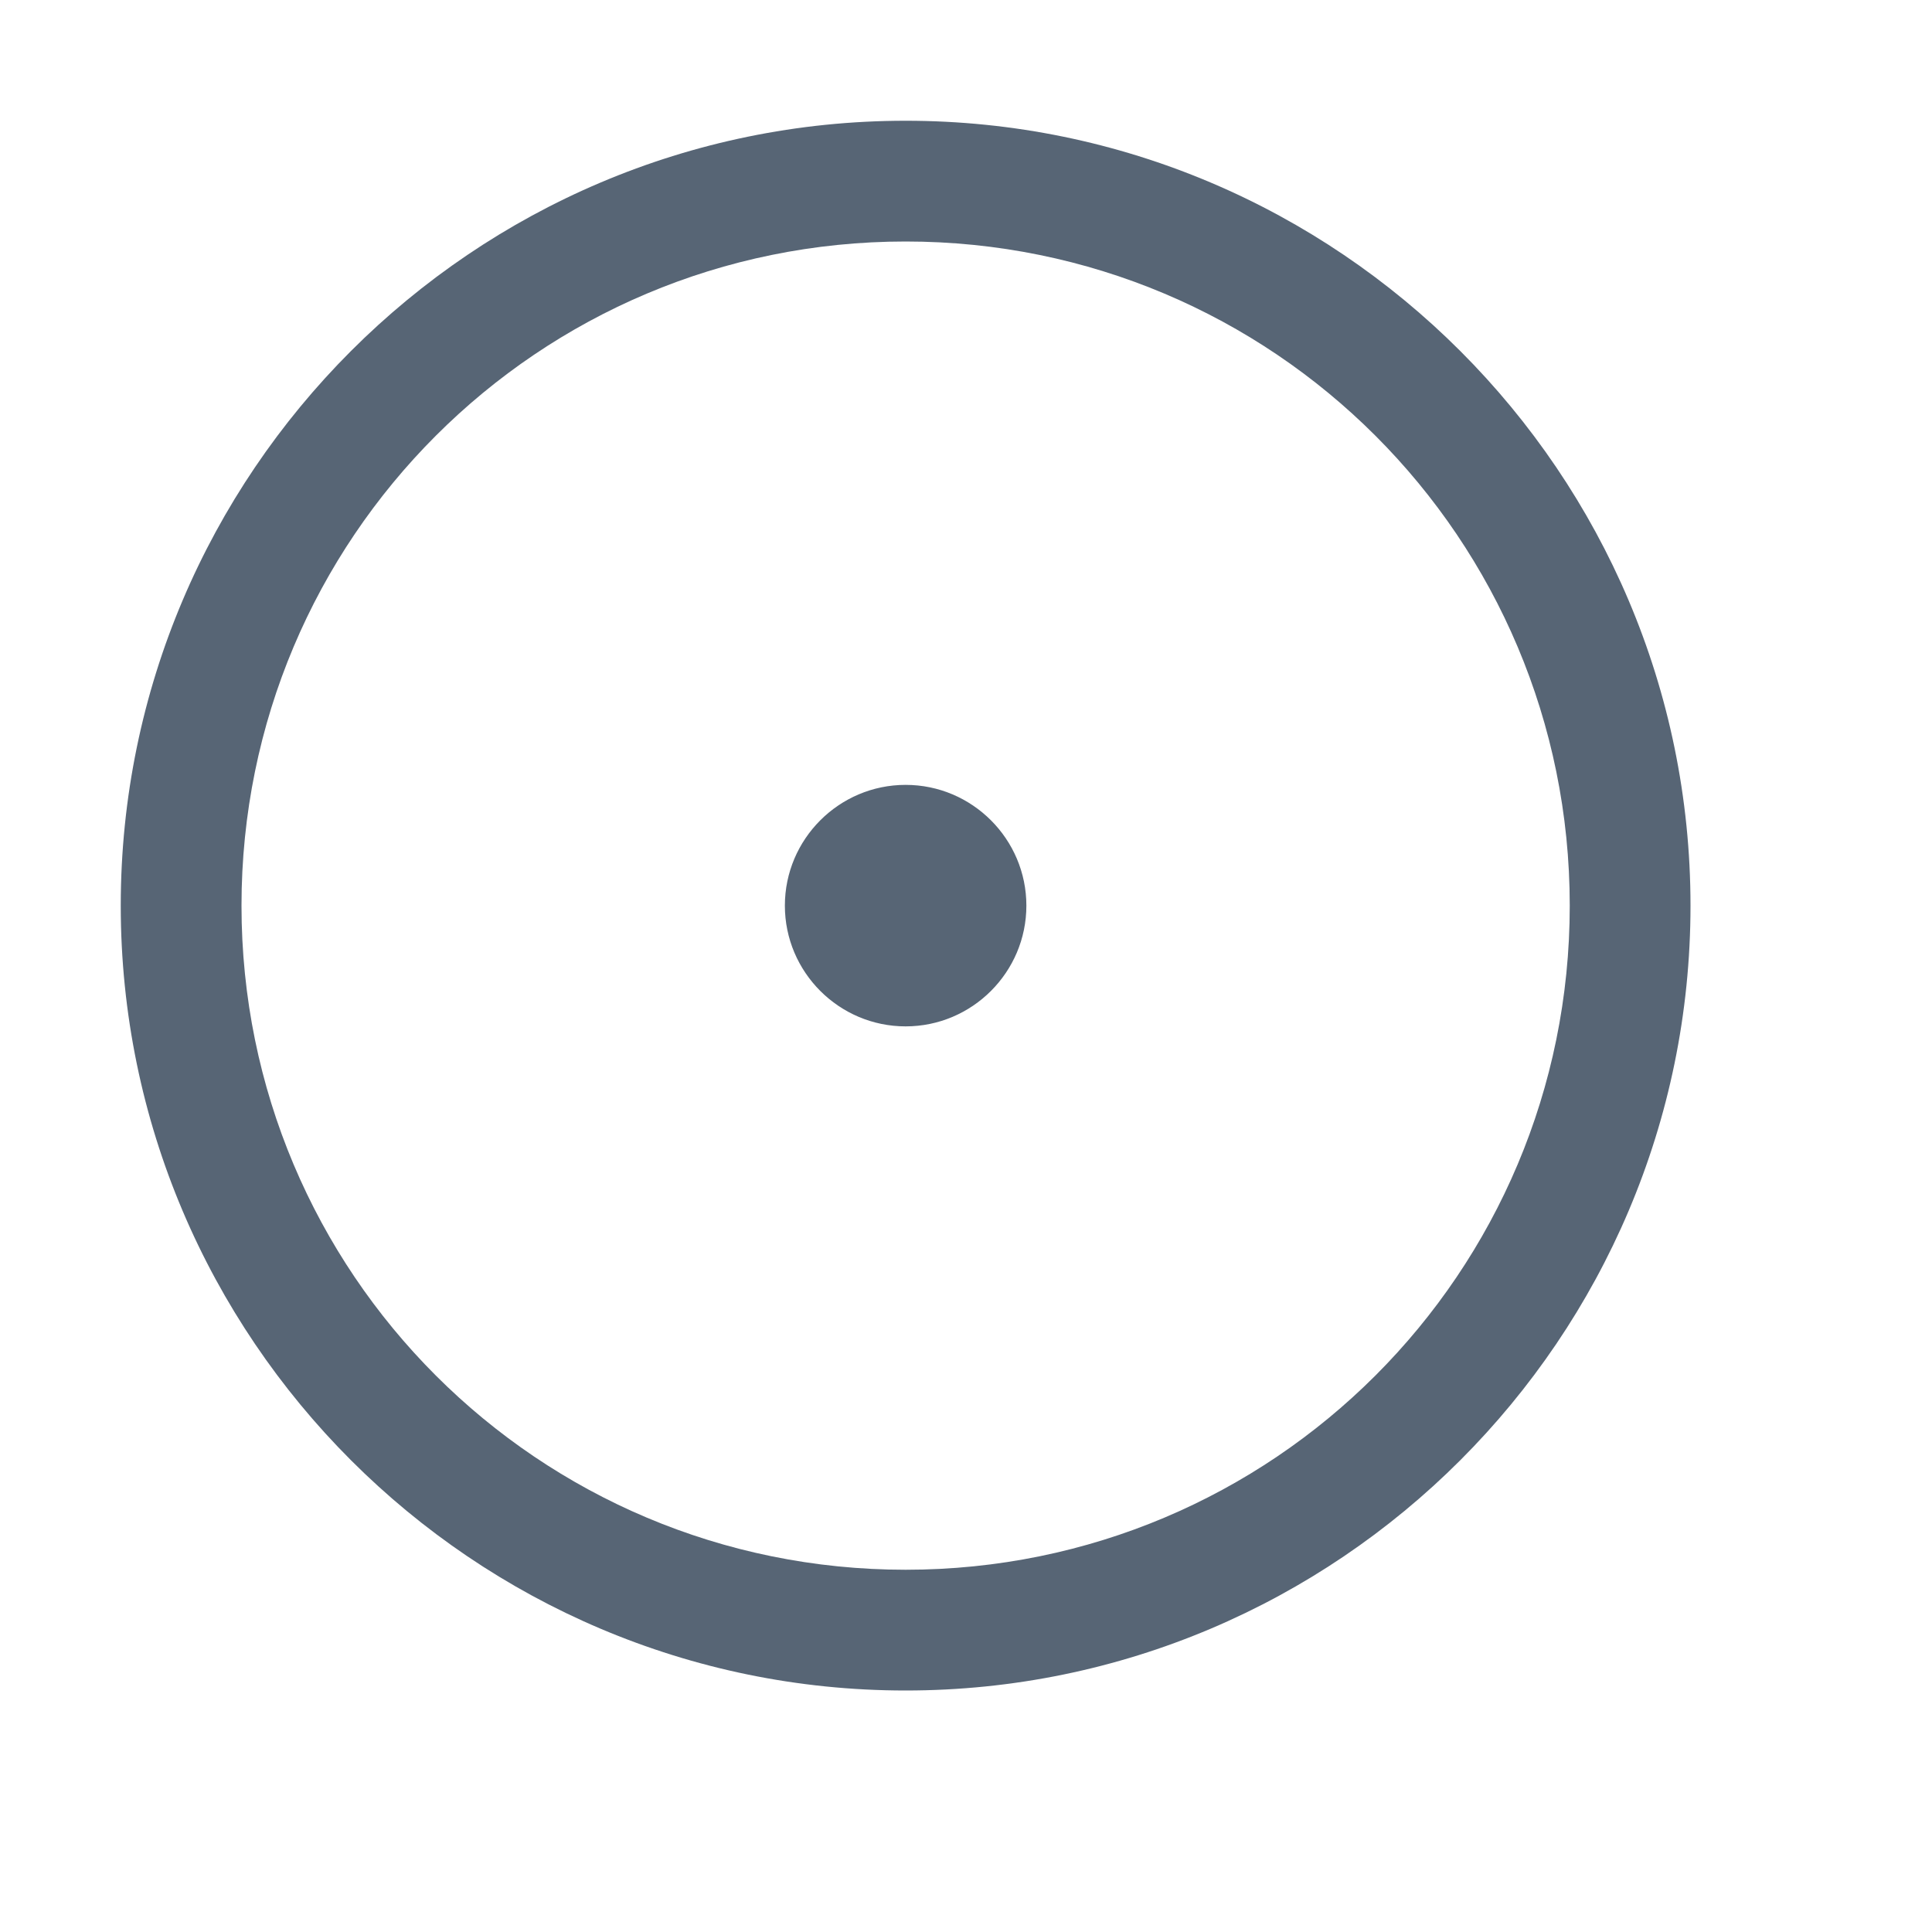 <svg xmlns="http://www.w3.org/2000/svg" viewBox="0 0 16 16">
  <path d="M 7.5 1 C 3.918 1 1 3.918 1 7.5 C 1 11.082 3.918 14 7.5 14 C 11.082 14 14 11.082 14 7.5 C 14 3.918 11.082 1 7.5 1 Z M 7.5 2 C 10.543 2 13 4.457 13 7.5 C 13 10.543 10.543 13 7.5 13 C 4.457 13 2 10.543 2 7.5 C 2 4.457 4.457 2 7.5 2 Z M 7.5 6.5 C 6.949 6.5 6.5 6.949 6.5 7.5 C 6.5 8.051 6.949 8.5 7.5 8.5 C 8.051 8.5 8.5 8.051 8.5 7.5 C 8.5 6.949 8.051 6.5 7.5 6.5 Z " fill="#576575" />
</svg>